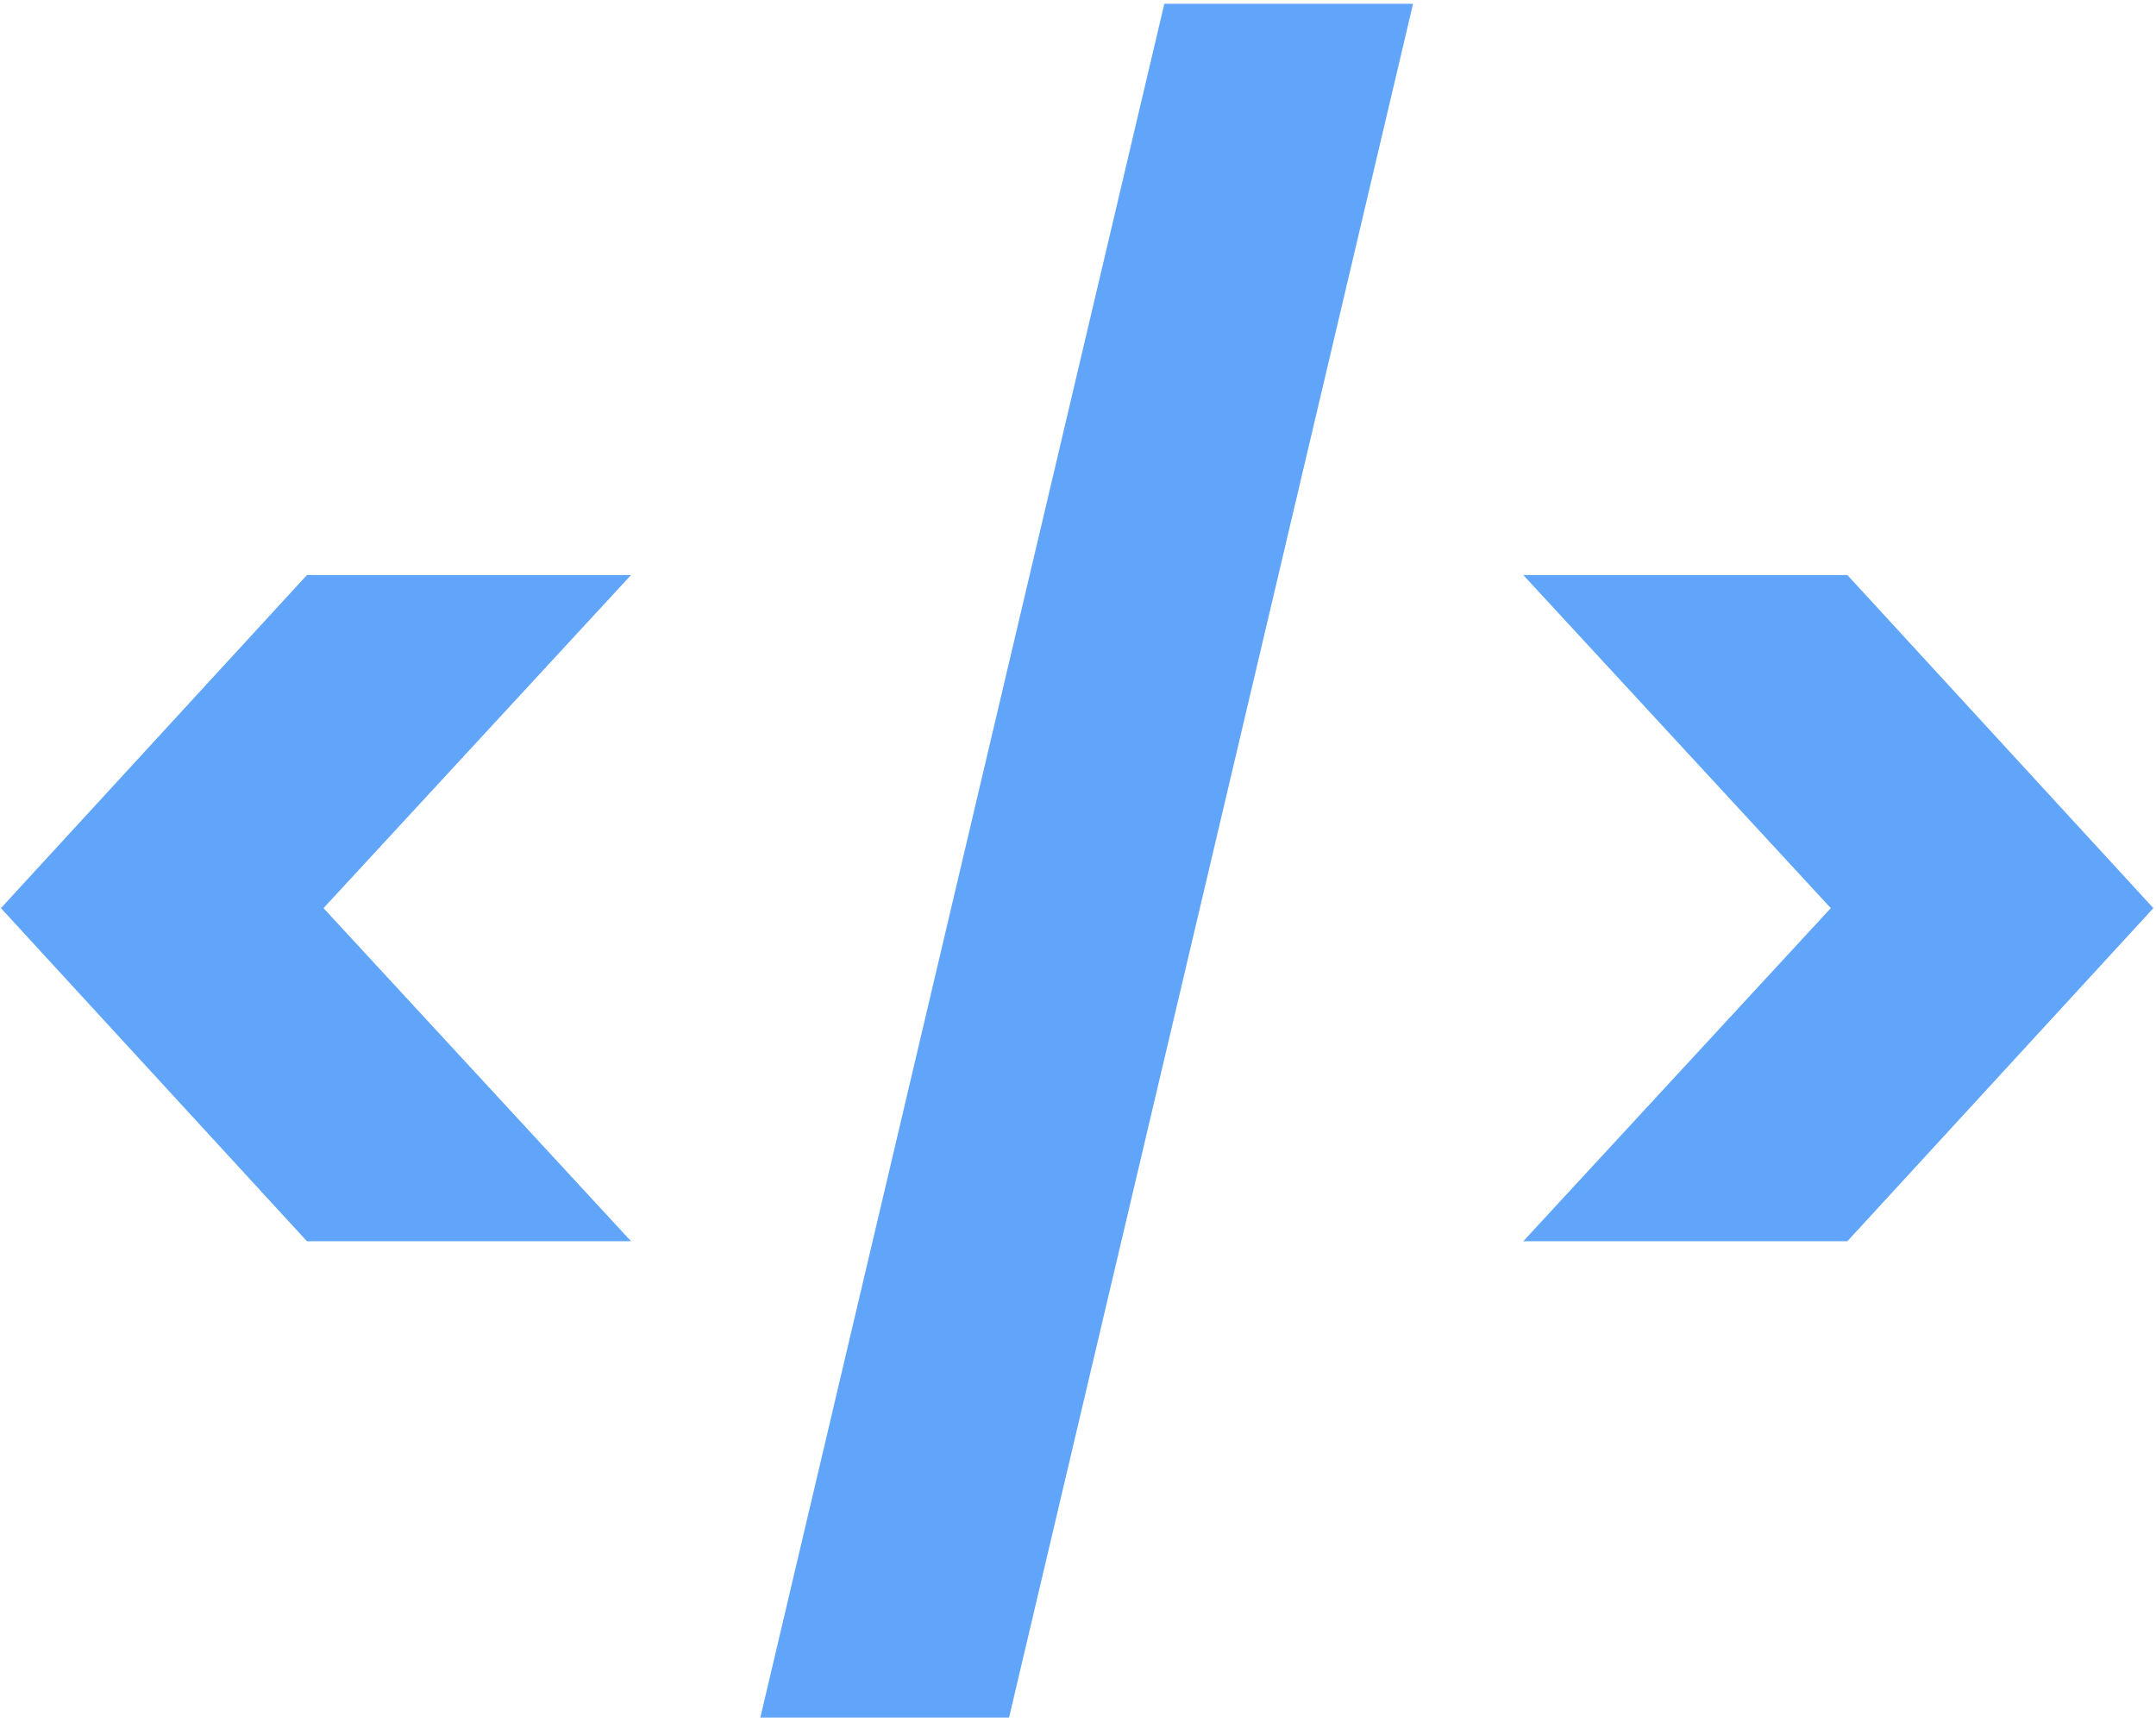 <svg width="482" height="385" viewBox="0 0 482 385" fill="none" xmlns="http://www.w3.org/2000/svg">
<path d="M68.62 277.527L0.209 203.05L68.62 128.573H141.075L72.327 203.05L141.075 277.527H68.62ZM315.904 0.85L225.588 384.019H169.983L260.299 0.85H315.904ZM340.547 128.573H413.002L481.413 203.05L413.002 277.527H340.547L409.295 203.05L340.547 128.573Z" fill="#60A5FA"/>
</svg>
